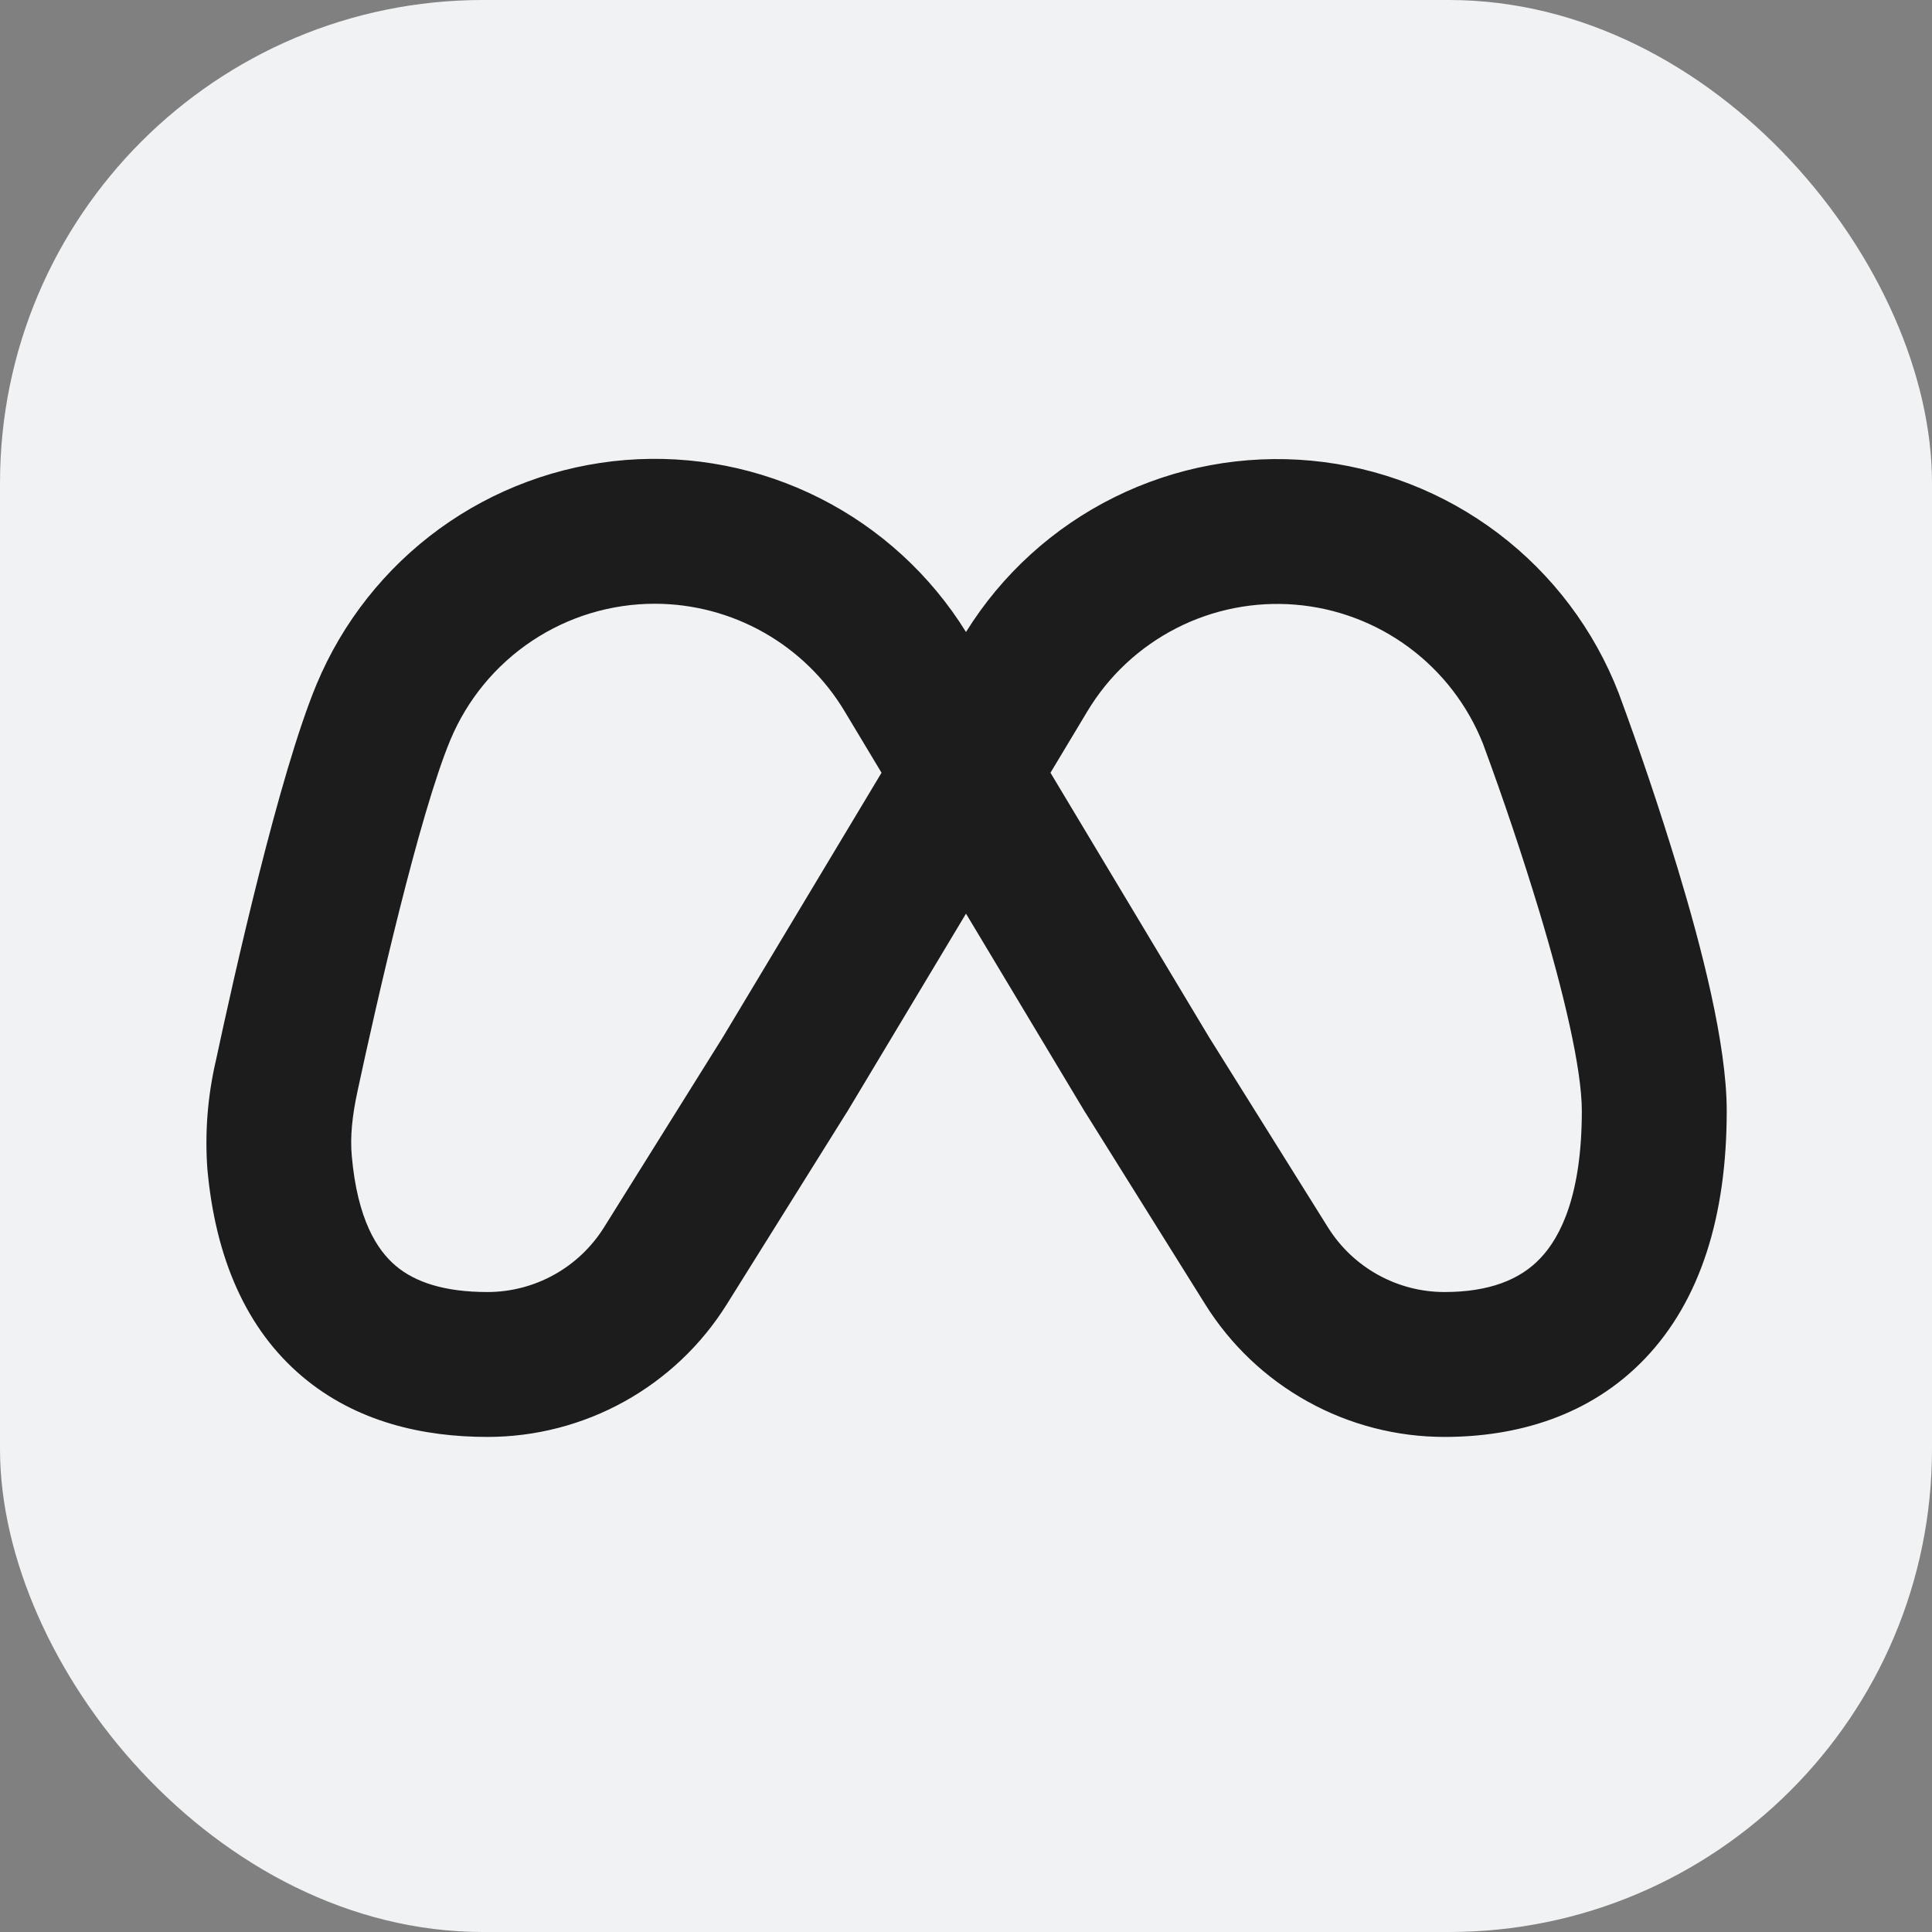 <svg xmlns="http://www.w3.org/2000/svg" width="40" height="40" viewBox="0 0 40 40" fill="none"><rect x="0" y="0" width="40" height="40" fill="#808080" stroke="none"/><rect width="40" height="40" rx="10" fill="#F0F2F4"></rect><path fill-rule="evenodd" clip-rule="evenodd" d="M13.555 12.5C12.65 12.5 11.765 12.768 11.013 13.27C10.26 13.772 9.673 14.485 9.324 15.32C8.675 16.88 7.799 20.742 7.403 22.587C7.292 23.098 7.247 23.537 7.283 23.931C7.4 25.252 7.808 25.881 8.192 26.206C8.592 26.546 9.201 26.75 10.092 26.75C11.072 26.75 11.982 26.244 12.503 25.415L14.97 21.467L18.251 15.999L17.486 14.725C17.079 14.046 16.503 13.485 15.814 13.095C15.125 12.705 14.346 12.5 13.555 12.5ZM20 13.085C19.265 11.901 18.218 10.942 16.974 10.314C15.73 9.686 14.337 9.413 12.948 9.524C11.559 9.636 10.227 10.128 9.099 10.947C7.972 11.766 7.092 12.88 6.555 14.166C5.775 16.04 4.841 20.224 4.47 21.957C4.299 22.691 4.239 23.447 4.293 24.198C4.46 26.058 5.103 27.52 6.251 28.493C7.38 29.451 8.781 29.75 10.092 29.75C11.083 29.75 12.058 29.498 12.925 29.018C13.791 28.538 14.522 27.845 15.047 27.005L17.522 23.045L17.537 23.023L20 18.916L22.463 23.023L22.478 23.045L24.953 27.005C25.478 27.845 26.208 28.538 27.075 29.018C27.941 29.498 28.915 29.75 29.906 29.75C31.381 29.75 32.913 29.33 34.064 28.121C35.204 26.922 35.75 25.181 35.75 23C35.75 21.616 35.225 19.601 34.737 17.988C34.366 16.766 33.958 15.554 33.515 14.355C33.007 13.04 32.142 11.893 31.018 11.042C29.893 10.191 28.554 9.67 27.151 9.538C25.747 9.406 24.334 9.668 23.071 10.295C21.808 10.921 20.744 11.888 20 13.085ZM21.749 15.999L25.028 21.467L27.495 25.413C28.015 26.244 28.927 26.75 29.906 26.75C30.831 26.75 31.471 26.495 31.89 26.052C32.322 25.599 32.75 24.718 32.75 23C32.75 22.124 32.367 20.517 31.865 18.854C31.512 17.691 31.125 16.539 30.704 15.399C30.389 14.605 29.859 13.914 29.172 13.405C28.486 12.896 27.67 12.589 26.819 12.519C25.967 12.449 25.112 12.618 24.352 13.008C23.591 13.398 22.954 13.992 22.514 14.725L21.749 15.999Z" fill="#1C1C1C"></path></svg>